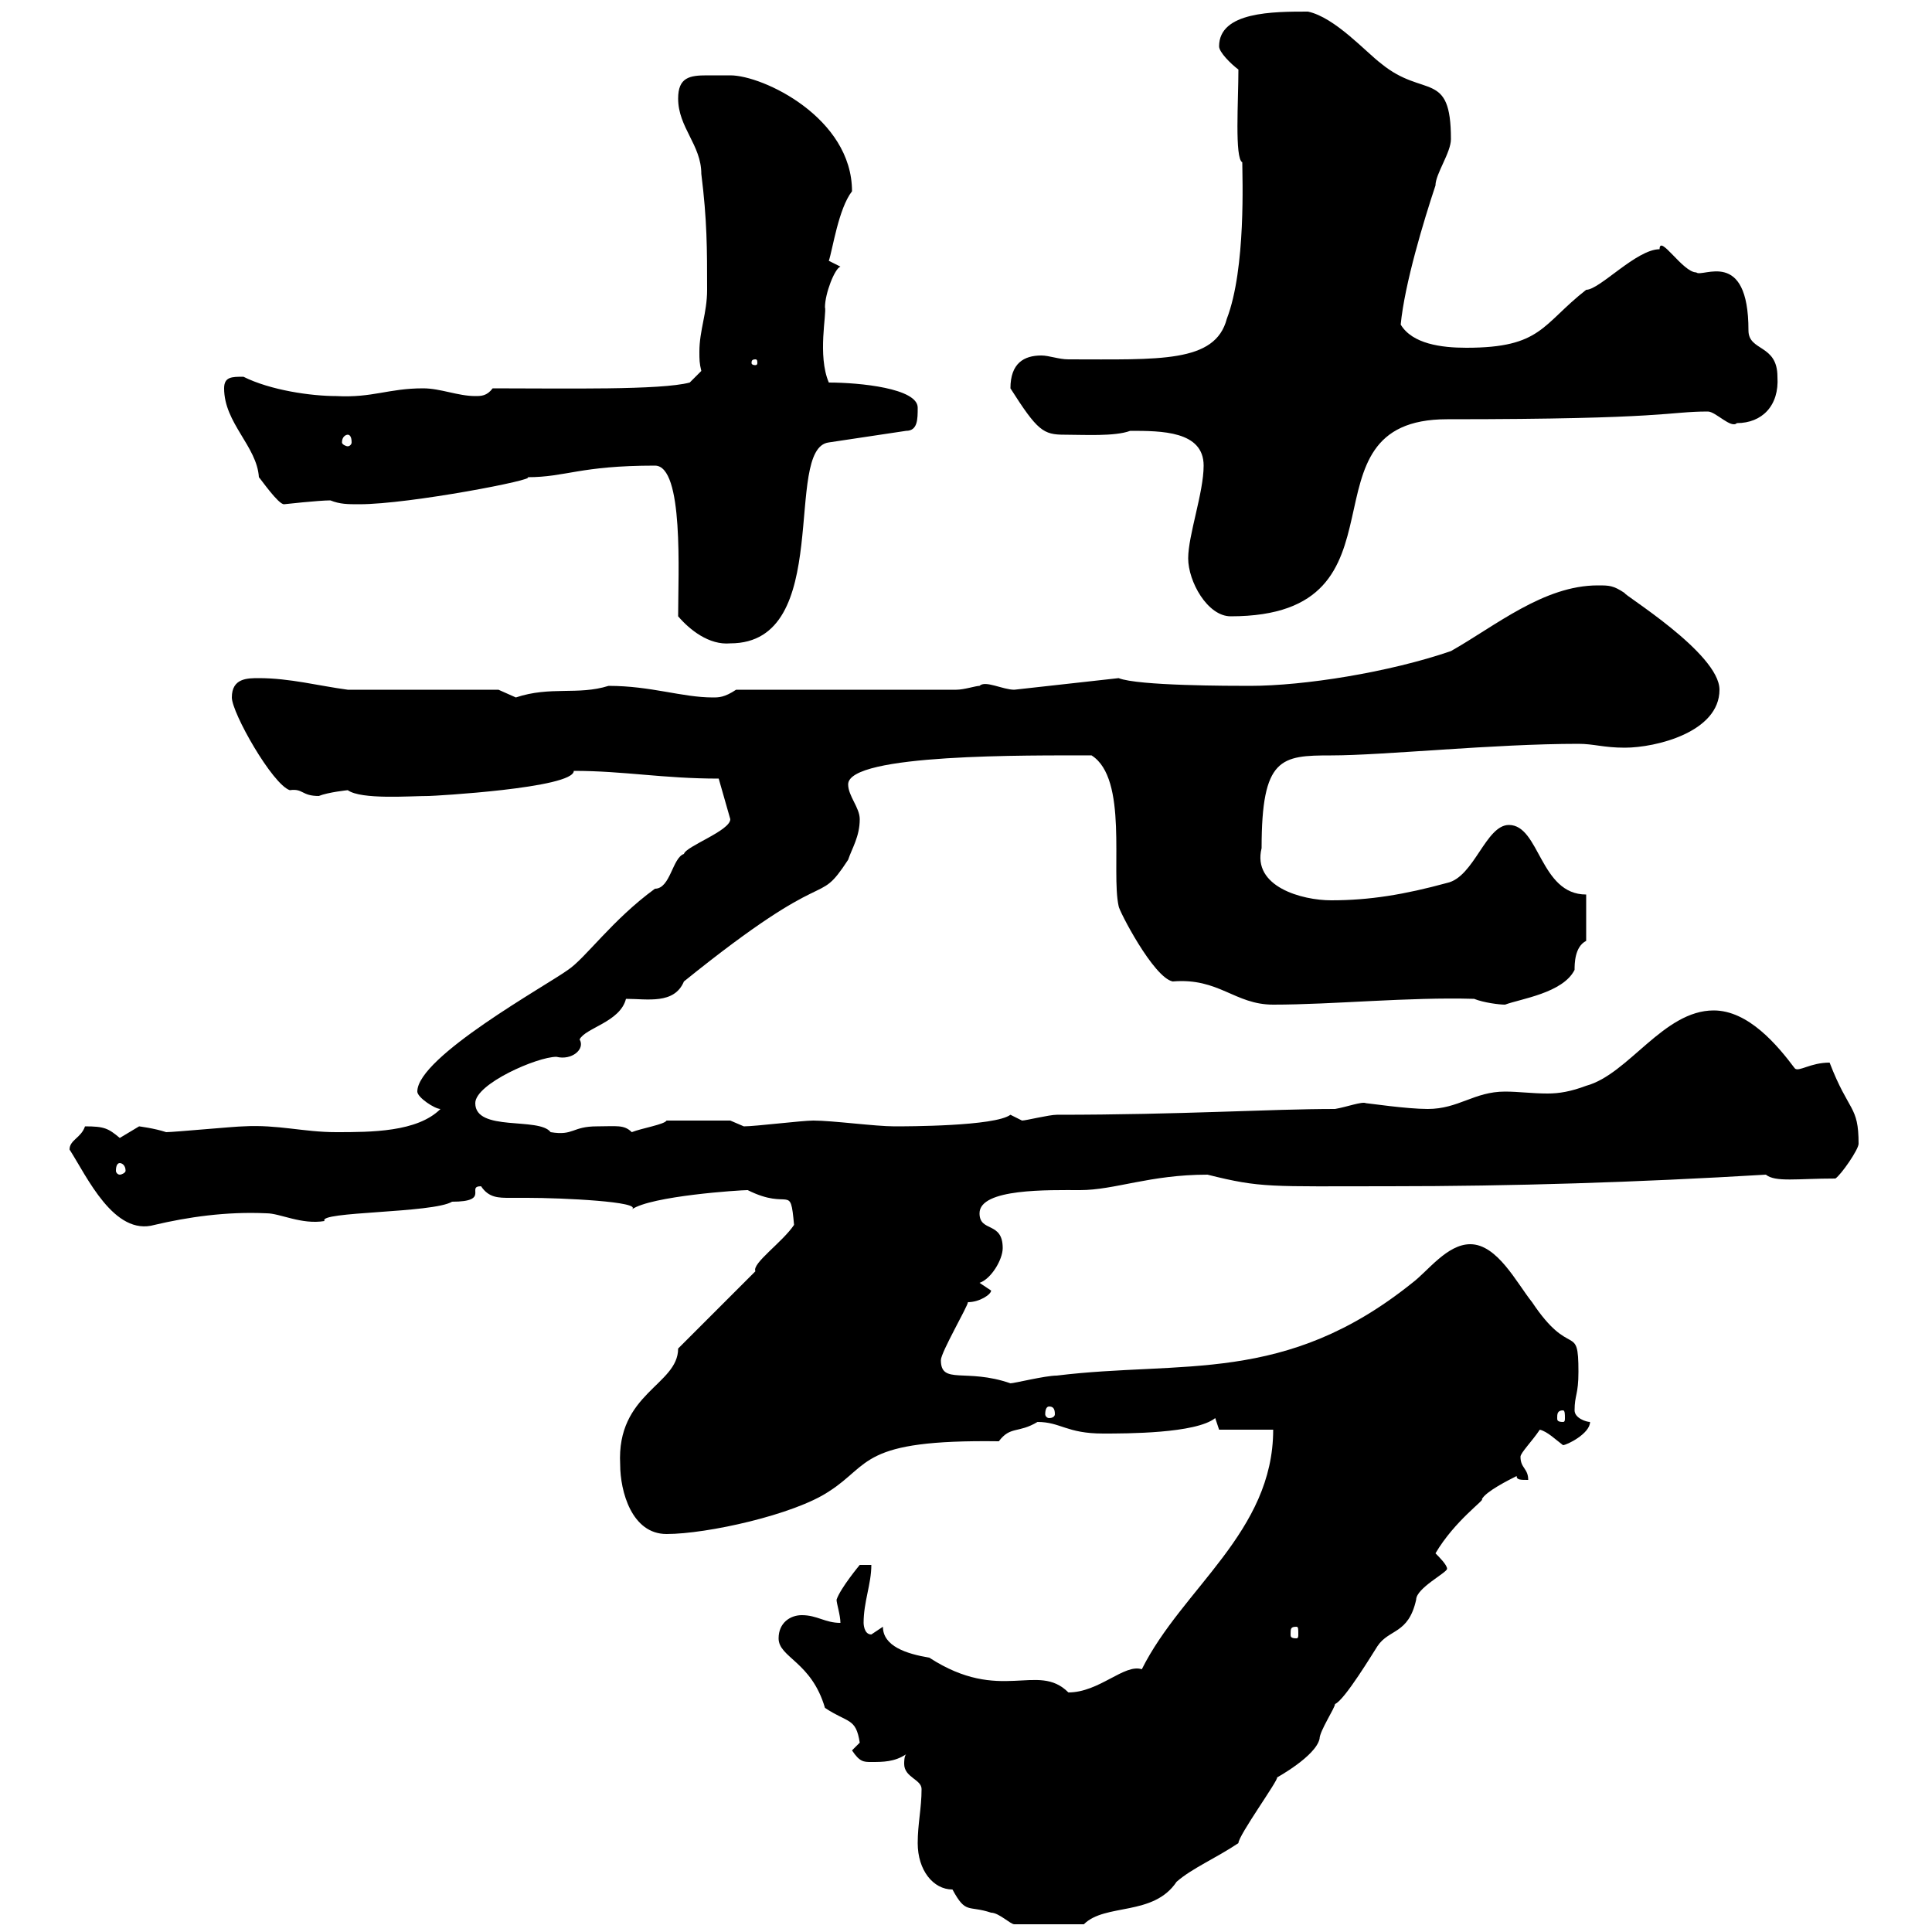 <svg xmlns="http://www.w3.org/2000/svg" xmlns:xlink="http://www.w3.org/1999/xlink" width="300" height="300"><path d="M147.90 293.40C150 297.30 150.30 295.80 153.90 297C155.10 297 156.90 298.80 157.50 298.80L168.30 298.80C171.60 295.50 179.10 297.60 182.70 292.20C185.10 290.10 188.70 288.60 192.30 286.20C192.30 285 198.60 276.30 198.30 276C198.30 276 204.30 272.70 204.90 270C204.90 268.80 207.30 265.20 207.30 264.60C208.80 264 213.30 256.50 213.90 255.60C215.70 252.90 218.70 253.80 219.90 248.40C219.90 246.60 224.70 244.20 224.70 243.60C224.70 243 223.50 241.80 222.90 241.20C225.90 236.10 230.70 232.80 230.10 232.80C230.70 231.60 234.30 229.80 235.50 229.20C235.50 229.80 236.10 229.80 237.30 229.80C237.30 228 236.10 228 236.10 226.20C236.10 225.60 237.90 223.80 239.10 222C240.30 222.30 241.50 223.50 242.70 224.40C243.30 224.40 246.90 222.60 246.90 220.80C246.30 220.80 244.50 220.20 244.50 219C244.50 216.60 245.10 216.60 245.10 213C245.10 205.20 243.90 211.20 237.90 202.20C235.50 199.20 232.50 193.20 228.30 193.20C224.70 193.20 221.70 197.40 219.30 199.20C199.50 215.10 183.60 211.20 164.10 213.60C162.30 213.60 157.50 214.80 156.90 214.80C150 212.40 146.10 215.10 146.10 211.20C146.10 210 150.30 202.80 150.30 202.20C152.10 202.20 153.90 201 153.90 200.40C153.90 200.40 152.10 199.20 152.10 199.20C153.90 198.60 155.70 195.60 155.70 193.80C155.70 189.60 152.10 191.40 152.10 188.40C152.10 184.50 162.90 184.80 167.70 184.80C173.10 184.80 178.50 182.40 187.50 182.40C195.90 184.50 197.10 184.20 215.70 184.20C234.90 184.20 254.10 183.60 274.20 182.40C275.70 183.60 279 183 285 183C285.90 182.40 288.60 178.50 288.60 177.60C288.60 171.60 287.10 172.80 284.10 165C281.10 165 279.30 166.50 278.70 165.90C276 162.30 271.50 156.90 266.10 156.90C258.30 156.90 252.90 166.80 246.30 168.60C243.90 169.50 242.10 169.80 240.30 169.80C237.90 169.80 235.80 169.50 233.70 169.50C228.90 169.50 226.50 172.20 221.70 172.20C218.40 172.20 212.40 171.30 212.10 171.30C211.50 171 209.10 171.90 207.30 172.20C197.10 172.20 183.60 173.10 164.10 173.10C162.90 173.10 159.30 174 158.70 174C158.70 174 156.90 173.10 156.90 173.10C154.50 174.90 140.70 174.90 138.90 174.90C135.90 174.90 129.30 174 126.30 174C124.50 174 117.30 174.90 115.50 174.90L113.40 174C112.50 174 110.40 174 103.50 174C103.20 174.60 99.60 175.20 98.10 175.80C96.90 174.60 95.70 174.90 92.70 174.90C88.80 174.90 89.10 176.40 85.50 175.80C83.70 173.40 73.80 175.80 73.80 171.30C73.80 168.30 83.40 164.10 86.40 164.10C88.80 164.70 90.90 162.90 90 161.40C90.90 159.60 96.30 158.70 97.20 155.10C100.50 155.10 104.70 156 106.20 152.40C129.60 133.50 126.60 141.30 131.70 133.50C132.30 131.70 133.50 129.90 133.50 127.20C133.50 125.40 131.70 123.60 131.70 121.80C131.70 117 159.90 117.30 169.50 117.30C175.20 120.90 172.50 135.30 173.70 140.70C173.70 141.30 179.10 151.80 182.10 152.40C189.30 151.80 191.70 156 197.70 156C207 156 218.70 154.80 228.90 155.10C230.40 155.70 232.80 156 233.70 156C236.10 155.10 242.70 154.20 244.50 150.60C244.50 149.70 244.50 147 246.30 146.10L246.30 138.90C239.10 138.90 239.10 128.10 234.30 128.10C230.70 128.10 228.90 136.20 224.70 137.10C218.10 138.90 212.70 139.80 206.70 139.80C202.20 139.80 194.40 137.70 195.90 131.70C195.90 117.60 198.90 117.30 206.70 117.30C214.80 117.30 231.90 115.50 245.10 115.50C247.50 115.50 249 116.10 252.30 116.10C257.10 116.10 267 113.70 267 107.10C267 101.40 251.70 92.10 252.30 92.10C250.50 90.90 249.90 90.90 248.10 90.90C239.70 90.90 232.20 97.20 225.30 101.10C215.70 104.40 202.50 106.50 194.10 106.50C191.10 106.50 176.70 106.50 173.70 105.30L157.50 107.10C155.70 107.10 153 105.60 152.10 106.50C151.50 106.50 149.70 107.10 148.50 107.10L114.30 107.10C112.50 108.30 111.60 108.30 110.70 108.30C105.90 108.30 101.10 106.50 94.50 106.50C89.70 108 85.50 106.50 80.10 108.30C80.10 108.30 77.40 107.10 77.40 107.10L54 107.10C49.50 106.50 45 105.30 40.20 105.30C38.40 105.30 36 105.30 36 108.30C36 110.70 42.30 121.80 45 122.70C47.10 122.40 46.80 123.60 49.50 123.60C51 123 54 122.70 54 122.70C56.10 124.20 63.60 123.60 66.60 123.60C67.20 123.60 89.10 122.40 89.10 119.70C96.90 119.70 102.90 120.90 111.60 120.90L113.40 127.20C113.40 129 106.50 131.40 106.20 132.60C104.40 133.20 104.10 138 101.70 138C95.10 142.80 90.90 148.80 88.20 150.60C84.90 153 64.80 164.10 64.80 169.50C64.80 170.40 67.50 172.20 68.40 172.20C64.80 175.80 57.60 175.80 52.20 175.80C47.10 175.80 43.20 174.60 37.80 174.90C36.60 174.90 27 175.80 25.80 175.80C24 175.20 21.60 174.90 21.60 174.90C21.60 174.90 18.60 176.70 18.60 176.70C16.80 175.20 16.20 174.90 13.20 174.90C12.60 176.70 10.80 177 10.80 178.50C13.50 182.70 17.70 192 24 190.20C29.10 189 35.10 188.10 41.40 188.40C43.50 188.40 46.80 190.20 50.40 189.60C49.20 188.10 67.20 188.40 70.20 186.60C76.20 186.60 72.30 184.20 74.70 184.20C75.90 186 77.40 186 79.20 186C79.80 186 81 186 81.90 186C87.30 186 99.90 186.60 98.10 187.80C101.10 185.70 114.90 184.80 116.10 184.80C122.70 188.10 122.70 183.60 123.30 190.20C121.50 192.90 116.70 196.20 117.30 197.40L105.30 209.40C105.30 215.10 95.70 216.30 96.30 227.40C96.30 231.60 98.10 238.20 103.50 238.20C109.80 238.20 123.30 235.20 128.70 231.60C135.30 227.40 133.50 223.50 155.10 223.80C156.90 221.40 158.10 222.60 161.10 220.80C164.70 220.80 165.60 222.60 171.30 222.60C174.90 222.60 185.70 222.60 188.70 220.20L189.30 222L197.70 222C197.70 237.90 183.60 246.60 177.30 259.20C174.60 258.30 170.70 262.80 165.90 262.80C161.10 258 155.40 264.60 144.30 257.40C140.70 256.80 137.10 255.60 137.10 252.60C137.10 252.60 135.30 253.80 135.30 253.80C134.10 253.80 134.10 252 134.10 252C134.10 248.70 135.30 246 135.30 243L133.50 243C133.50 243 130.50 246.60 129.90 248.40C129.90 249 130.50 250.80 130.50 252C128.10 252 126.90 250.80 124.50 250.80C122.70 250.80 120.90 252 120.90 254.40C120.90 257.40 126 258 128.10 265.20C131.70 267.60 132.90 266.70 133.50 270.60C133.50 270.60 132.30 271.80 132.30 271.80C133.50 273.60 134.10 273.60 135.30 273.60C137.10 273.60 138.90 273.60 140.70 272.40C140.40 272.70 140.40 273.60 140.40 273.90C140.40 276 143.10 276.30 143.10 277.80C143.10 280.80 142.50 283.20 142.50 286.20C142.50 290.40 144.90 293.40 147.90 293.40ZM201.30 252.60C201.60 252.60 201.60 252.90 201.60 253.80C201.60 254.10 201.60 254.40 201.30 254.40C200.40 254.40 200.40 254.10 200.40 253.80C200.40 252.90 200.40 252.60 201.30 252.60ZM242.70 219C243 219 243 219.60 243 220.20C243 220.50 243 220.80 242.70 220.80C241.80 220.80 241.80 220.50 241.80 220.20C241.80 219.60 241.80 219 242.70 219ZM162.90 218.40C163.50 218.40 163.80 218.70 163.80 219.60C163.80 219.90 163.50 220.20 162.90 220.20C162.60 220.20 162.30 219.90 162.30 219.60C162.30 218.70 162.60 218.40 162.90 218.40ZM18.60 180.60C18.90 180.60 19.50 180.90 19.50 181.80C19.50 182.10 18.90 182.40 18.60 182.40C18.30 182.40 18 182.10 18 181.80C18 180.90 18.30 180.60 18.60 180.60ZM105.30 95.70C107.10 97.80 110.10 100.20 113.40 99.90C129.60 99.90 121.50 69.60 128.70 68.70L140.70 66.90C142.50 66.90 142.50 65.10 142.50 63.30C142.50 60.30 133.50 59.40 128.70 59.40C126.90 55.20 128.40 48.60 128.10 47.70C128.10 45.60 129.60 41.70 130.50 41.40L128.70 40.50C129.30 38.70 130.20 32.40 132.30 29.70C132.30 18.30 118.50 11.70 113.40 11.70C112.20 11.70 110.70 11.70 109.80 11.70C107.10 11.70 105.30 12 105.30 15.30C105.30 19.80 108.90 22.50 108.90 27C109.80 34.20 109.80 38.70 109.80 45C109.80 48.60 108.60 51.30 108.60 54.60C108.60 55.80 108.60 56.40 108.90 57.60L107.10 59.40C102.60 60.60 87.90 60.30 76.50 60.30C75.60 61.50 74.70 61.50 73.80 61.50C71.10 61.50 68.40 60.30 65.70 60.30C60.30 60.30 57.90 61.80 52.20 61.50C48.30 61.50 42 60.60 37.80 58.50C36 58.50 34.80 58.50 34.80 60.30C34.80 65.70 39.90 69.30 40.20 74.10C40.50 74.40 43.20 78.30 44.10 78.30C44.10 78.30 49.50 77.70 51.30 77.70C52.80 78.30 54 78.30 55.80 78.30C63.60 78.30 83.70 74.40 81.90 74.10C87.90 74.10 90 72.30 101.70 72.30C106.20 72.30 105.30 89.10 105.30 95.70ZM184.50 86.70C184.50 90.30 187.50 95.70 191.10 95.70C220.50 95.70 200.70 65.10 224.70 65.10C259.20 65.10 258.90 63.90 265.20 63.90C266.40 63.90 268.80 66.60 269.70 65.70C273.60 65.70 276.30 63 276 58.50C276 53.40 271.50 54.60 271.50 51.30C271.50 38.40 264.30 43.20 263.40 42.30C261.30 42.30 257.70 36.30 257.70 38.70C254.10 38.70 248.40 45 246.30 45C239.40 50.40 239.40 54 227.70 54C223.80 54 219.30 53.40 217.50 50.40C218.10 44.10 221.10 34.20 222.90 28.80C222.90 27 225.30 23.70 225.30 21.60C225.30 10.80 221.10 15.30 214.50 9.90C212.10 8.10 207.30 2.70 203.10 1.80C197.70 1.80 189.30 1.80 189.30 7.20C189.30 8.10 191.10 9.90 192.30 10.80C192.30 15.60 191.70 24.60 192.90 25.20C192.90 27.30 193.50 41.70 190.50 49.50C188.70 56.40 180 55.80 165.90 55.80C164.40 55.80 162.90 55.20 161.70 55.20C159 55.20 156.90 56.40 156.90 60.30C161.10 66.90 162 67.50 165.30 67.50C168.30 67.50 173.10 67.80 175.50 66.90C180.30 66.90 186.90 66.90 186.90 72.30C186.90 76.50 184.50 83.10 184.50 86.70ZM54 67.50C54.30 67.50 54.60 67.80 54.60 68.70C54.60 69 54.30 69.30 54 69.30C53.70 69.30 53.10 69 53.10 68.70C53.10 67.80 53.70 67.50 54 67.50ZM117.30 55.80C117.60 55.80 117.60 56.10 117.60 56.40C117.60 56.40 117.60 56.70 117.30 56.70C116.70 56.70 116.70 56.40 116.70 56.40C116.70 56.10 116.70 55.80 117.30 55.80Z"/></svg>